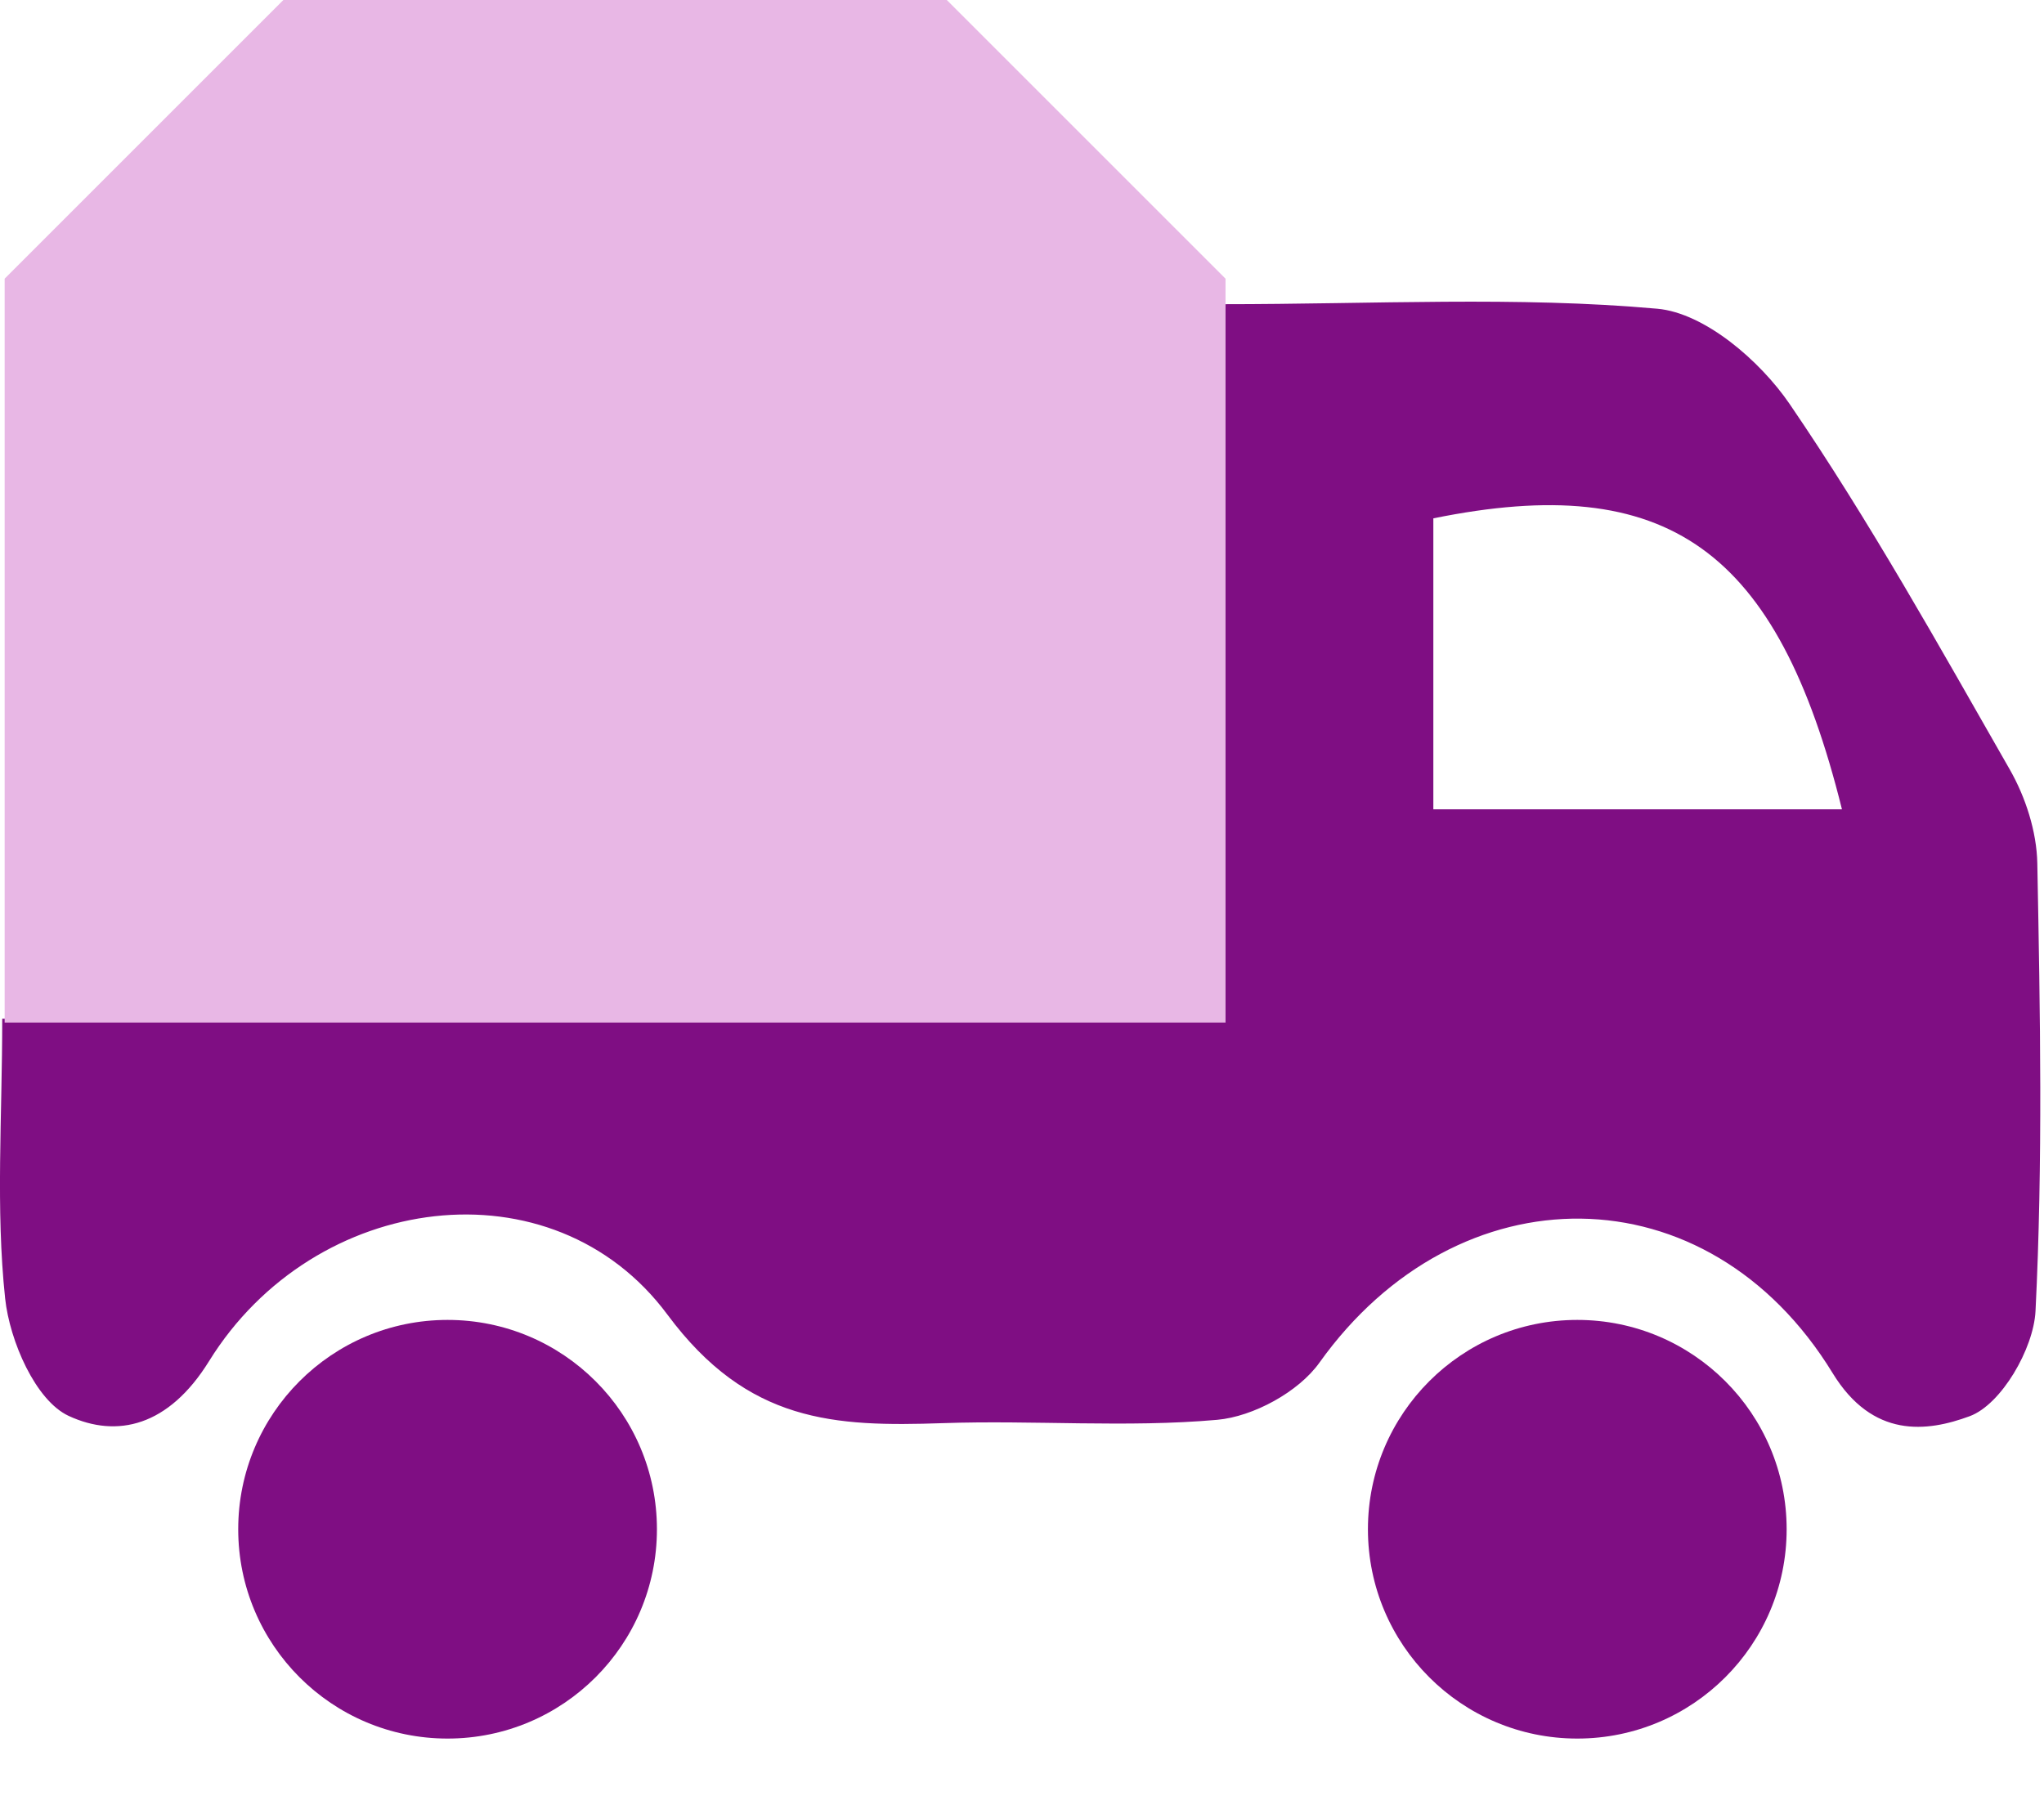 <?xml version="1.0" encoding="UTF-8" standalone="no"?><!DOCTYPE svg PUBLIC "-//W3C//DTD SVG 1.1//EN" "http://www.w3.org/Graphics/SVG/1.1/DTD/svg11.dtd"><svg width="100%" height="100%" viewBox="0 0 33 29" version="1.1" xmlns="http://www.w3.org/2000/svg" xmlns:xlink="http://www.w3.org/1999/xlink" xml:space="preserve" xmlns:serif="http://www.serif.com/" style="fill-rule:evenodd;clip-rule:evenodd;stroke-linejoin:round;stroke-miterlimit:2;"><g><path d="M29.738,13.068c-1.043,-4.205 -2.813,-5.468 -6.597,-4.698l0,4.698l6.597,-0Zm-29.702,3.381l19.689,0l-0,-11.537c2.471,0 4.766,-0.13 7.031,0.073c0.765,0.068 1.661,0.841 2.137,1.538c1.292,1.892 2.412,3.905 3.552,5.898c0.257,0.448 0.437,1.006 0.447,1.518c0.046,2.411 0.091,4.827 -0.029,7.232c-0.031,0.607 -0.551,1.506 -1.061,1.696c-0.693,0.257 -1.567,0.364 -2.215,-0.696c-2.018,-3.299 -6.053,-3.294 -8.285,-0.168c-0.337,0.473 -1.068,0.871 -1.65,0.923c-1.468,0.13 -2.957,0.003 -4.435,0.054c-1.746,0.059 -3.143,-0.003 -4.441,-1.752c-1.851,-2.495 -5.701,-1.994 -7.401,0.751c-0.653,1.054 -1.485,1.246 -2.266,0.884c-0.535,-0.248 -0.953,-1.211 -1.026,-1.897c-0.154,-1.449 -0.047,-2.926 -0.047,-4.517" style="fill:#7f0e83;fill-rule:nonzero;"/><circle cx="7.226" cy="24.693" r="3.38" style="fill:#7f0e83;"/><circle cx="25.465" cy="24.693" r="3.38" style="fill:#7f0e83;"/><path d="M19.786,4.5l-4.5,-4.5l-10.711,-0l-4.5,4.5l0,12.011l19.711,0l0,-12.011Z" style="fill:#e8b7e5;"/></g></svg>